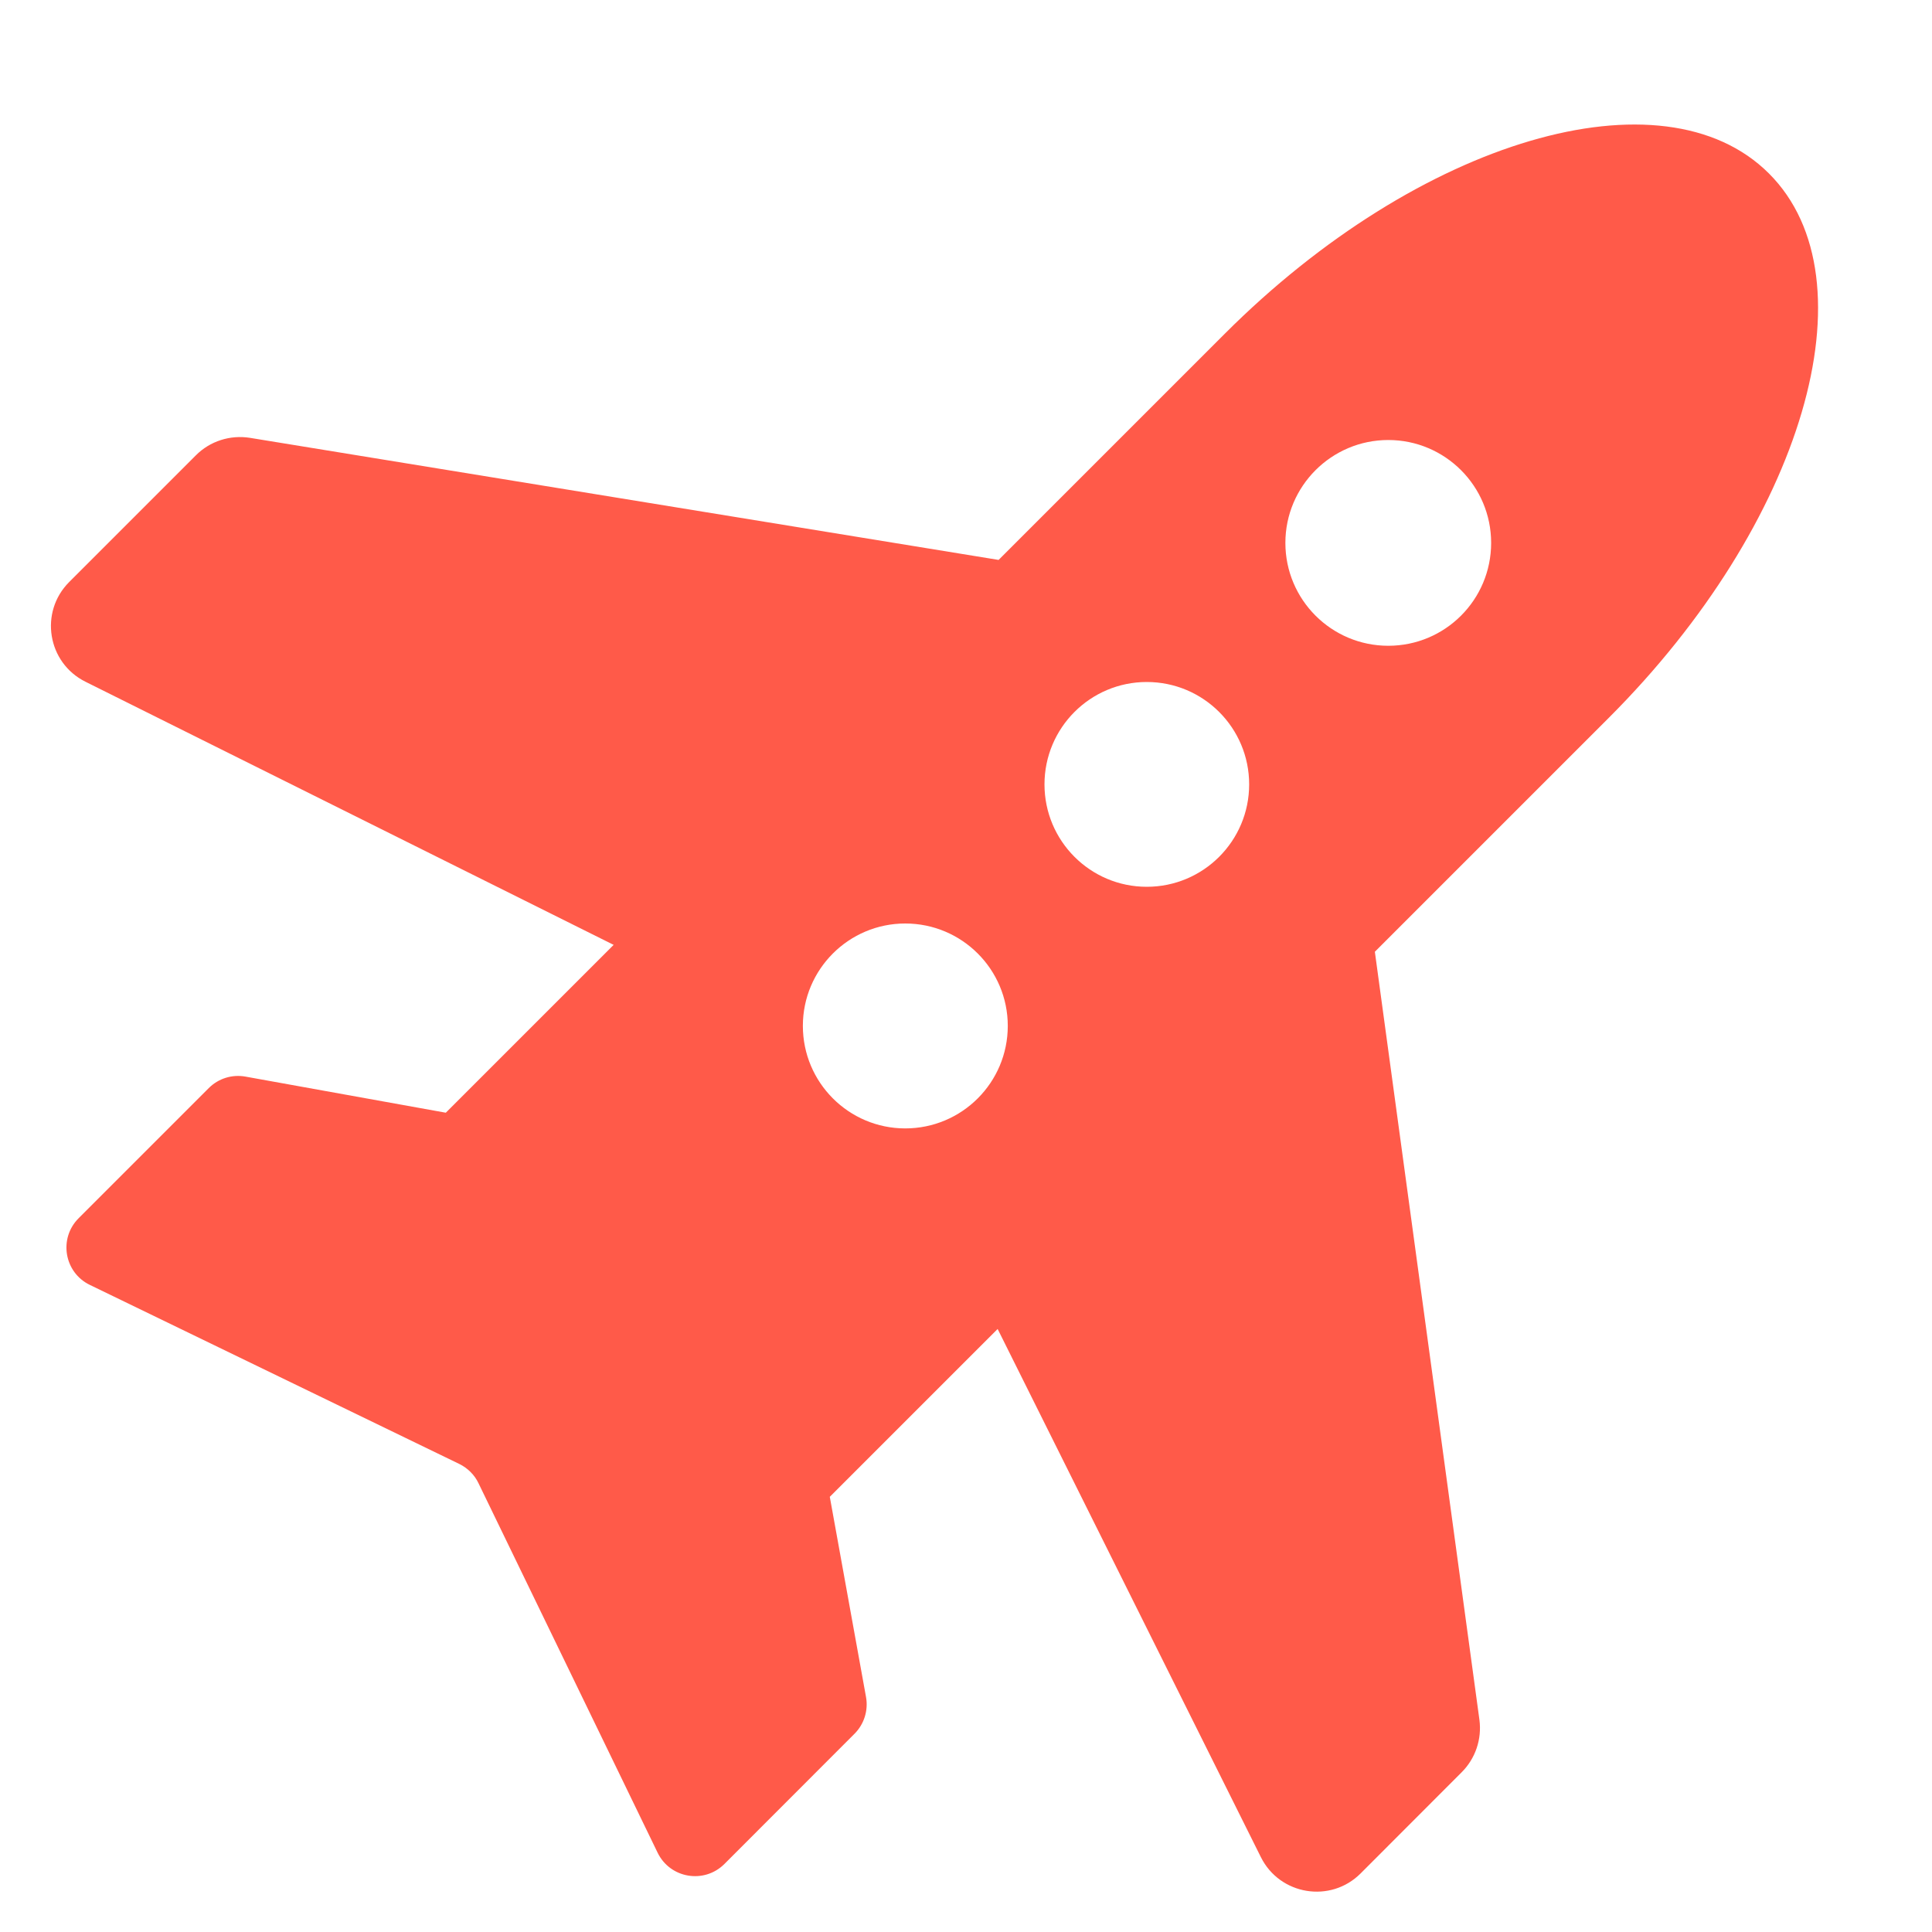 <svg width="16" height="16" viewBox="0 0 16 16" fill="none" xmlns="http://www.w3.org/2000/svg">
<g id="glyph/travel-smartway-glyph-16">
<g id="glyph/travel-glyph-16" clip-path="url(#clip0)">
<g id="Icon" clip-path="url(#clip1)">
<path id="Subtract" fill-rule="evenodd" clip-rule="evenodd" d="M0.573 4.82C0.324 5.069 0.392 5.489 0.708 5.646L5.082 7.825L3.692 9.215L2.033 8.916C1.922 8.896 1.809 8.931 1.729 9.011L0.651 10.089C0.484 10.256 0.531 10.538 0.744 10.641L3.804 12.124C3.873 12.158 3.93 12.214 3.963 12.284L5.446 15.343C5.549 15.556 5.831 15.604 5.999 15.437L7.077 14.358C7.156 14.279 7.192 14.165 7.172 14.054L6.872 12.396L8.262 11.006L10.442 15.38C10.599 15.695 11.019 15.764 11.268 15.515L12.105 14.677C12.219 14.563 12.273 14.403 12.252 14.243L11.386 7.882L13.321 5.947L13.324 5.944C14.935 4.333 15.529 2.315 14.65 1.437C13.772 0.559 11.754 1.153 10.143 2.764L10.143 2.764L10.143 2.764L8.27 4.637L2.07 3.626C1.906 3.6 1.739 3.653 1.622 3.771L0.573 4.82ZM8.346 8.496C8.346 8.965 7.966 9.345 7.497 9.345C7.029 9.345 6.649 8.965 6.649 8.496C6.649 8.028 7.029 7.648 7.497 7.648C7.966 7.648 8.346 8.028 8.346 8.496ZM9.497 7.344C9.966 7.344 10.345 6.964 10.345 6.496C10.345 6.028 9.966 5.648 9.497 5.648C9.029 5.648 8.65 6.028 8.65 6.496C8.65 6.964 9.029 7.344 9.497 7.344ZM12.349 4.496C12.349 4.967 11.968 5.348 11.497 5.348C11.027 5.348 10.645 4.967 10.645 4.496C10.645 4.026 11.027 3.644 11.497 3.644C11.968 3.644 12.349 4.026 12.349 4.496Z" fill="#FF5A49"/>
</g>
</g>
</g>
<defs>
<clipPath id="clip0">
<rect width="16" height="16" fill="white"/>
</clipPath>
<clipPath id="clip1">
<rect width="22" height="22" fill="white" transform="translate(-7.469 8) rotate(-45)"/>
</clipPath>
</defs>
</svg>

